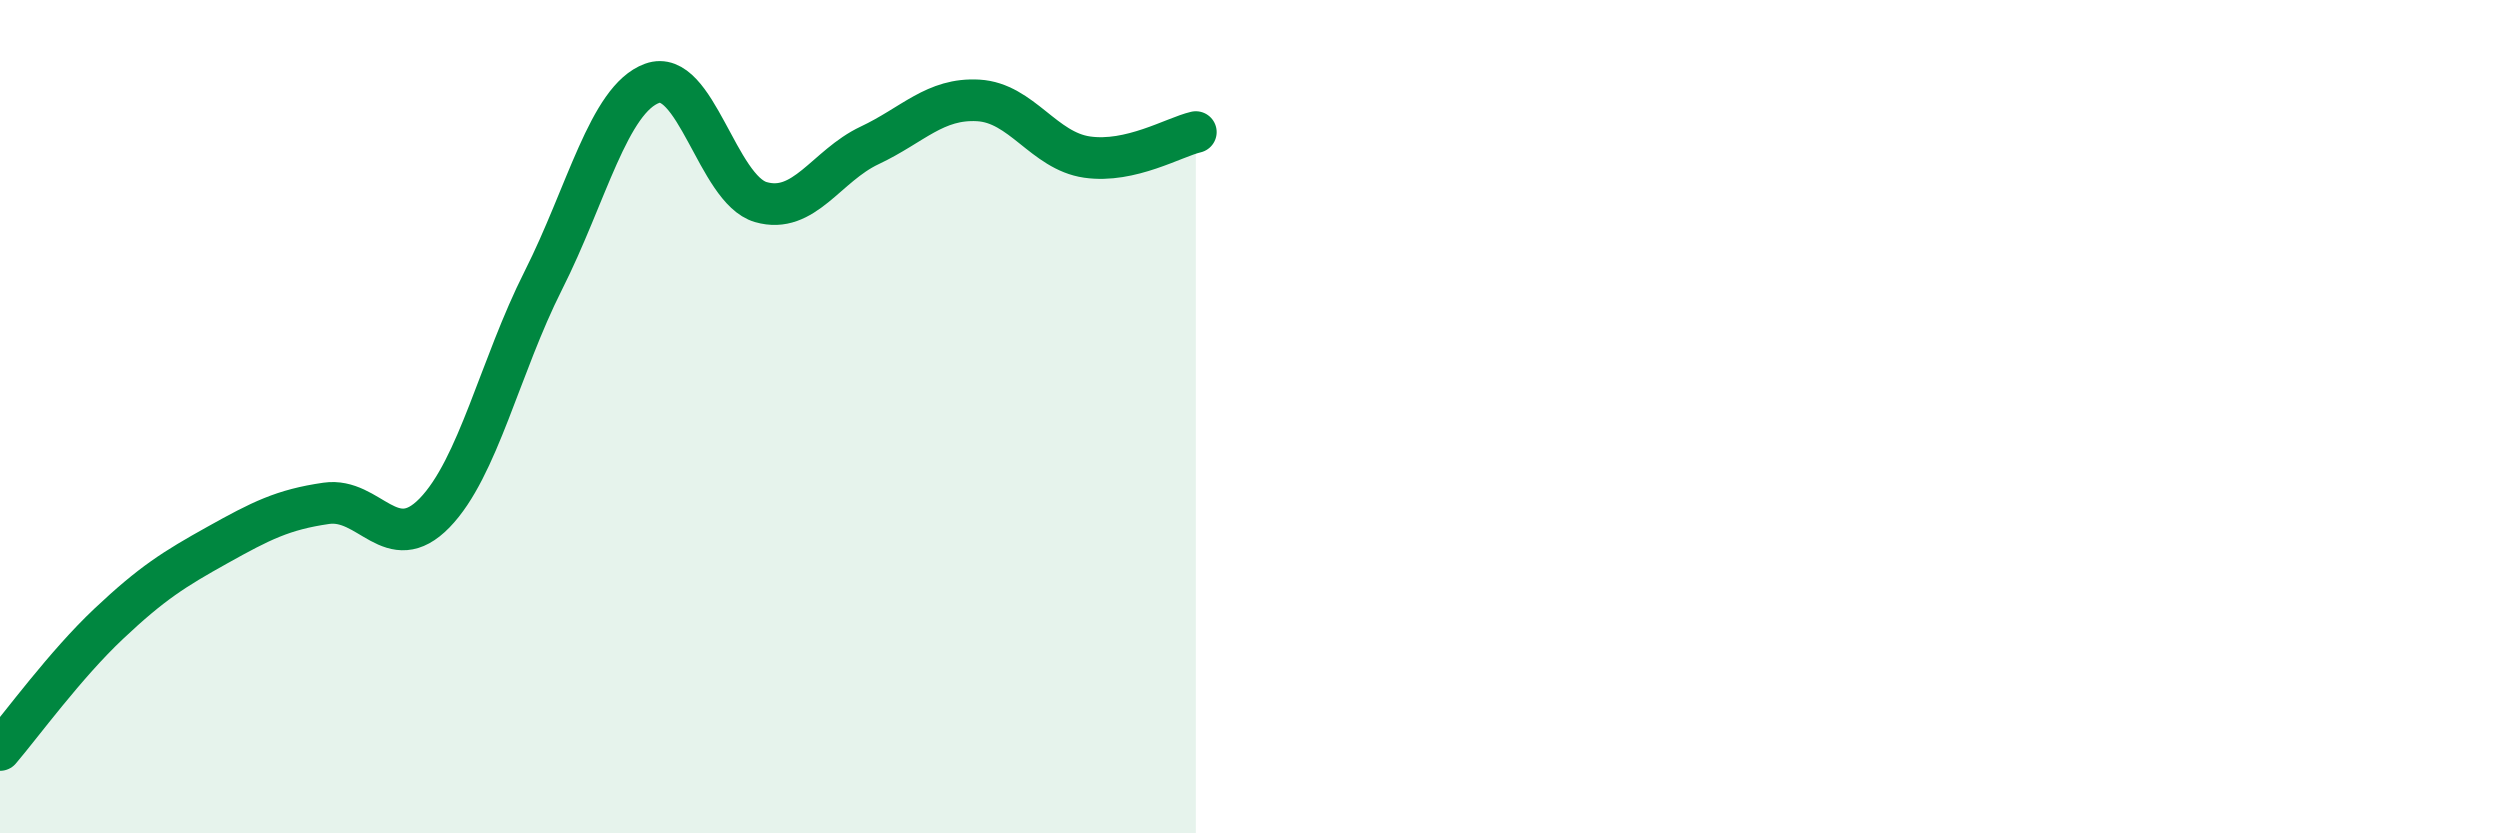 
    <svg width="60" height="20" viewBox="0 0 60 20" xmlns="http://www.w3.org/2000/svg">
      <path
        d="M 0,18 C 0.52,17.39 1.57,15.95 2.61,14.97 C 3.65,13.99 4.18,13.66 5.22,13.08 C 6.26,12.5 6.79,12.23 7.83,12.08 C 8.87,11.93 9.39,13.38 10.43,12.31 C 11.47,11.24 12,8.79 13.04,6.73 C 14.08,4.67 14.61,2.38 15.65,2 C 16.69,1.62 17.22,4.55 18.26,4.85 C 19.3,5.15 19.83,3.98 20.87,3.49 C 21.91,3 22.44,2.35 23.48,2.41 C 24.52,2.47 25.05,3.62 26.09,3.77 C 27.13,3.92 28.18,3.29 28.7,3.17L28.7 20L0 20Z"
        fill="#008740"
        opacity="0.1"
        stroke-linecap="round"
        stroke-linejoin="round"
      />
      <path
        d="M 0,18 C 0.52,17.39 1.57,15.95 2.61,14.97 C 3.65,13.99 4.18,13.66 5.22,13.08 C 6.26,12.5 6.79,12.23 7.83,12.08 C 8.87,11.93 9.39,13.38 10.43,12.31 C 11.47,11.24 12,8.79 13.04,6.73 C 14.08,4.67 14.61,2.38 15.65,2 C 16.69,1.62 17.22,4.55 18.26,4.85 C 19.3,5.15 19.83,3.98 20.87,3.49 C 21.91,3 22.44,2.35 23.48,2.41 C 24.52,2.47 25.05,3.62 26.09,3.77 C 27.13,3.92 28.18,3.29 28.7,3.17"
        stroke="#008740"
        stroke-width="1"
        fill="none"
        stroke-linecap="round"
        stroke-linejoin="round"
      />
    </svg>
  